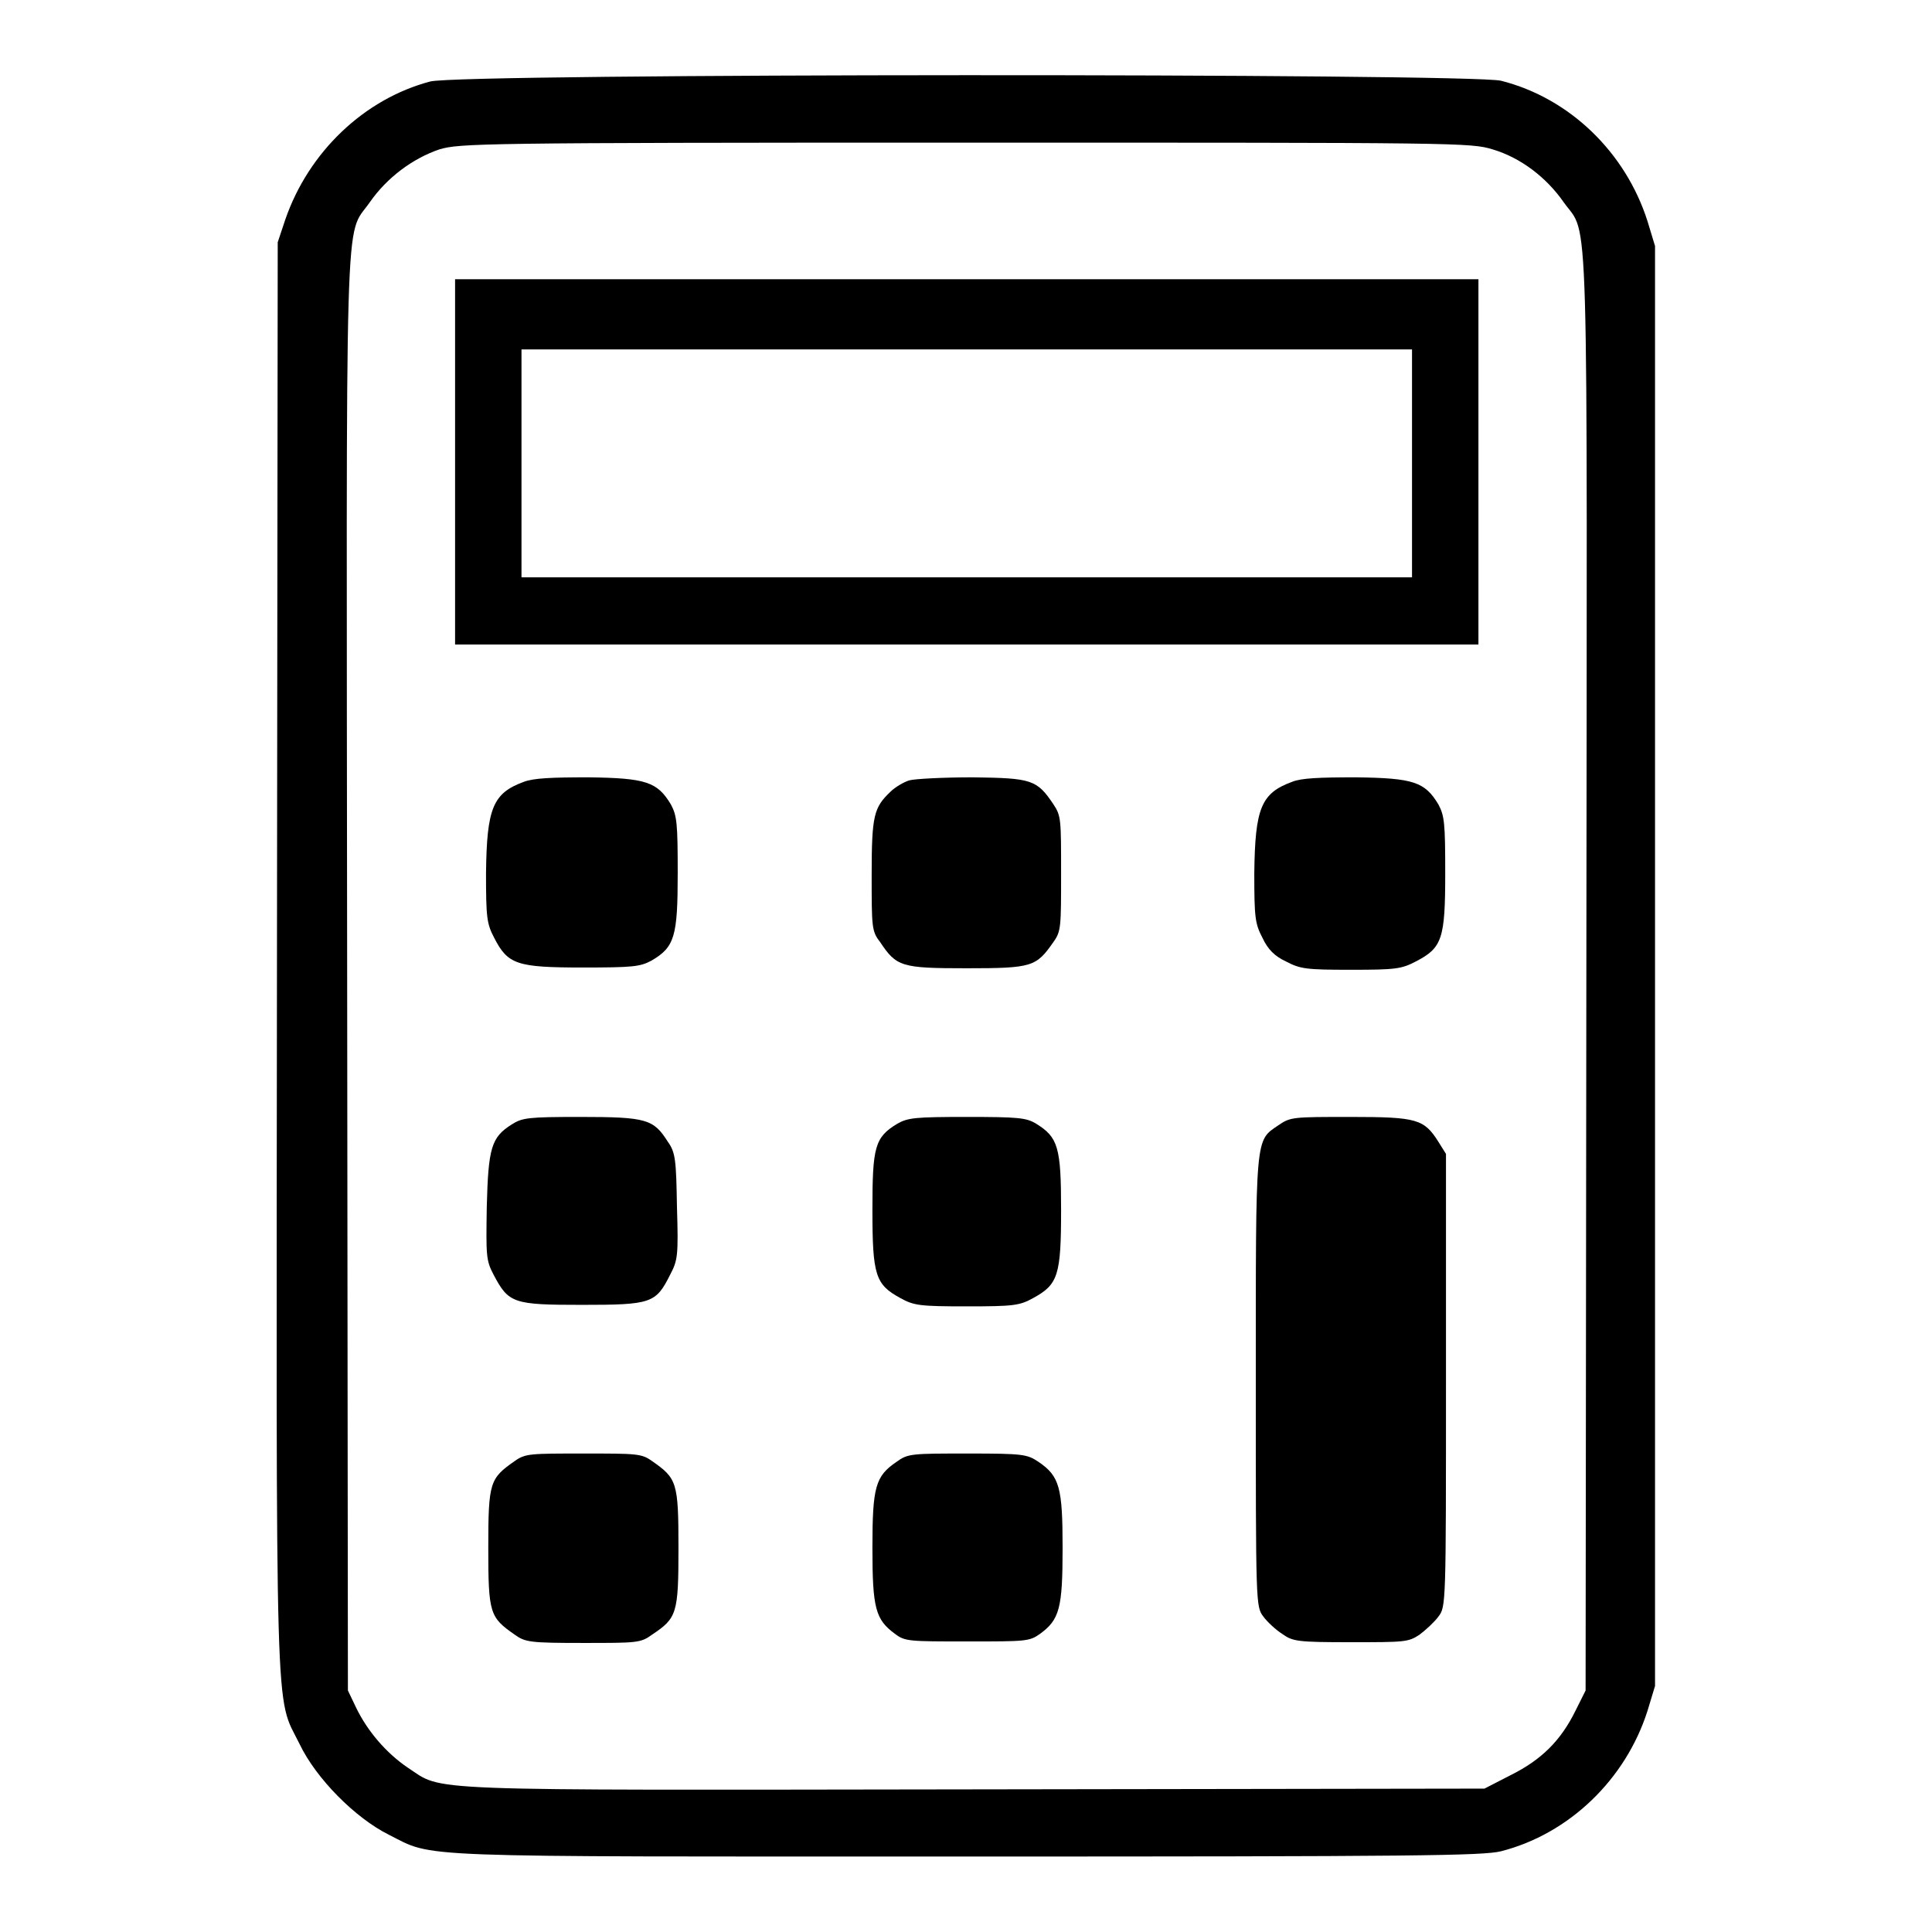 <?xml version="1.0" encoding="utf-8"?>
<!-- Svg Vector Icons : http://www.onlinewebfonts.com/icon -->
<!DOCTYPE svg PUBLIC "-//W3C//DTD SVG 1.1//EN" "http://www.w3.org/Graphics/SVG/1.1/DTD/svg11.dtd">
<svg version="1.1" xmlns="http://www.w3.org/2000/svg" xmlns:xlink="http://www.w3.org/1999/xlink" x="0px" y="0px" viewBox="0 0 256 256" enable-background="new 0 0 256 256" xml:space="preserve">
<g><g><g><path fill="#000000" d="M57,10.8c-8.7,2.3-16.1,9.3-19.2,18.3l-1,3l-0.1,94.4c-0.1,104.8-0.3,97.9,3,104.6c2.2,4.6,7.4,9.8,11.8,12c6.2,3.1,1.6,2.9,76.6,2.9c59.4,0,68.4-0.1,70.8-0.7c9-2.3,16.5-9.5,19.4-18.6l1-3.3V128V32.6l-1-3.3c-2.9-9.1-10.3-16.3-19.4-18.6C194.9,9.7,61,9.7,57,10.8z M197.8,19.8c3.7,1.1,7.1,3.7,9.4,7c3.4,4.8,3.1-3.2,3,102.2l-0.1,95l-1.3,2.6c-2,4.1-4.6,6.6-8.6,8.6l-3.5,1.8l-67.6,0.1c-74.9,0.1-70.2,0.3-75.1-2.9c-2.8-1.9-5.3-4.8-6.8-7.9l-1.1-2.3L46,129c-0.1-105.3-0.4-97.3,3-102.2c2.3-3.3,5.7-5.8,9.2-7c2.7-0.8,5-0.9,69.7-0.9C193.4,18.9,194.9,18.9,197.8,19.8z"/><path fill="#000000" d="M60.3,61.2v24.2h67.8h67.8V61.2V37h-67.8H60.3V61.2z M187.1,61.4v15.1h-59h-59V61.4V46.3h59h59L187.1,61.4L187.1,61.4z"/><path fill="#000000" d="M69.4,103.6c-4.1,1.5-4.9,3.5-5,12.1c0,5.9,0.1,6.7,1.1,8.6c1.8,3.5,3,3.9,11.7,3.9c6.6,0,7.6-0.1,9.1-0.9c3.1-1.8,3.5-3.2,3.5-11.6c0-6.6-0.1-7.6-0.9-9.1c-1.8-3-3.3-3.5-10.9-3.6C73.1,103,70.7,103.1,69.4,103.6z"/><path fill="#000000" d="M120.5,103.4c-0.7,0.2-1.9,0.9-2.5,1.5c-2.2,2.1-2.5,3.1-2.5,11c0,6.9,0,7.5,1.1,8.9c2.2,3.3,2.8,3.5,11.5,3.5s9.2-0.2,11.5-3.5c1-1.4,1-2,1-9.1c0-7.1,0-7.6-1-9.1c-2.2-3.3-2.9-3.5-10.7-3.6C125,103,121.2,103.2,120.5,103.4z"/><path fill="#000000" d="M171.2,103.6c-4.1,1.5-4.9,3.5-5,12.1c0,5.9,0.1,6.7,1.1,8.6c0.7,1.5,1.6,2.4,3.1,3.1c1.9,1,2.7,1.1,8.6,1.1c5.9,0,6.7-0.1,8.6-1.1c3.5-1.8,3.9-3,3.9-11.7c0-6.6-0.1-7.6-0.9-9.1c-1.8-3-3.3-3.5-10.9-3.6C174.8,103,172.4,103.1,171.2,103.6z"/><path fill="#000000" d="M67.8,149c-2.7,1.7-3.1,3.1-3.3,10.9c-0.1,6.5-0.1,7.1,0.9,9c2,3.8,2.6,4,11.7,4c9.2,0,9.8-0.2,11.7-4c1-1.9,1.1-2.5,0.9-9c-0.1-6.2-0.2-7.2-1.2-8.6c-1.9-3-2.8-3.3-11.6-3.3C70,148,69.2,148.1,67.8,149z"/><path fill="#000000" d="M118.9,148.9c-3,1.8-3.3,3.1-3.3,11.4c0,8.7,0.4,9.9,3.7,11.7c1.8,1,2.6,1.1,8.8,1.1c6.2,0,7-0.1,8.8-1.1c3.3-1.8,3.7-3,3.7-11.7c0-8.3-0.4-9.6-3.3-11.4c-1.3-0.8-2.4-0.9-9.2-0.9C121.3,148,120.3,148.1,118.9,148.9z"/><path fill="#000000" d="M169.4,149.1c-3.1,2.1-3,1.1-3,34c0,29.5,0,29.8,1,31.1c0.5,0.7,1.7,1.8,2.5,2.3c1.4,1,2,1.1,9.1,1.1c7.1,0,7.6,0,9.1-1c0.8-0.6,2-1.7,2.5-2.4c1-1.3,1-1.6,1-31.3v-30l-1-1.6c-1.9-3-2.8-3.3-11.6-3.3C171.3,148,171,148,169.4,149.1z"/><path fill="#000000" d="M68.2,193.6c-3.3,2.3-3.5,2.8-3.5,11.5c0,8.7,0.2,9.2,3.5,11.5c1.4,1,2,1.1,9.1,1.1c7.1,0,7.6,0,9.1-1.1c3.3-2.2,3.5-2.8,3.5-11.5c0-8.7-0.2-9.2-3.5-11.5c-1.4-1-2-1-9.1-1C70.2,192.6,69.6,192.6,68.2,193.6z"/><path fill="#000000" d="M118.8,193.7c-2.8,1.9-3.2,3.3-3.2,11.4c0,8,0.4,9.5,3,11.4c1.3,1,1.9,1,9.6,1s8.2,0,9.6-1c2.6-1.9,3-3.4,3-11.4c0-8-0.4-9.5-3.2-11.4c-1.5-1-2-1.1-9.3-1.1C120.8,192.6,120.3,192.6,118.8,193.7z"/></g></g></g>
</svg>